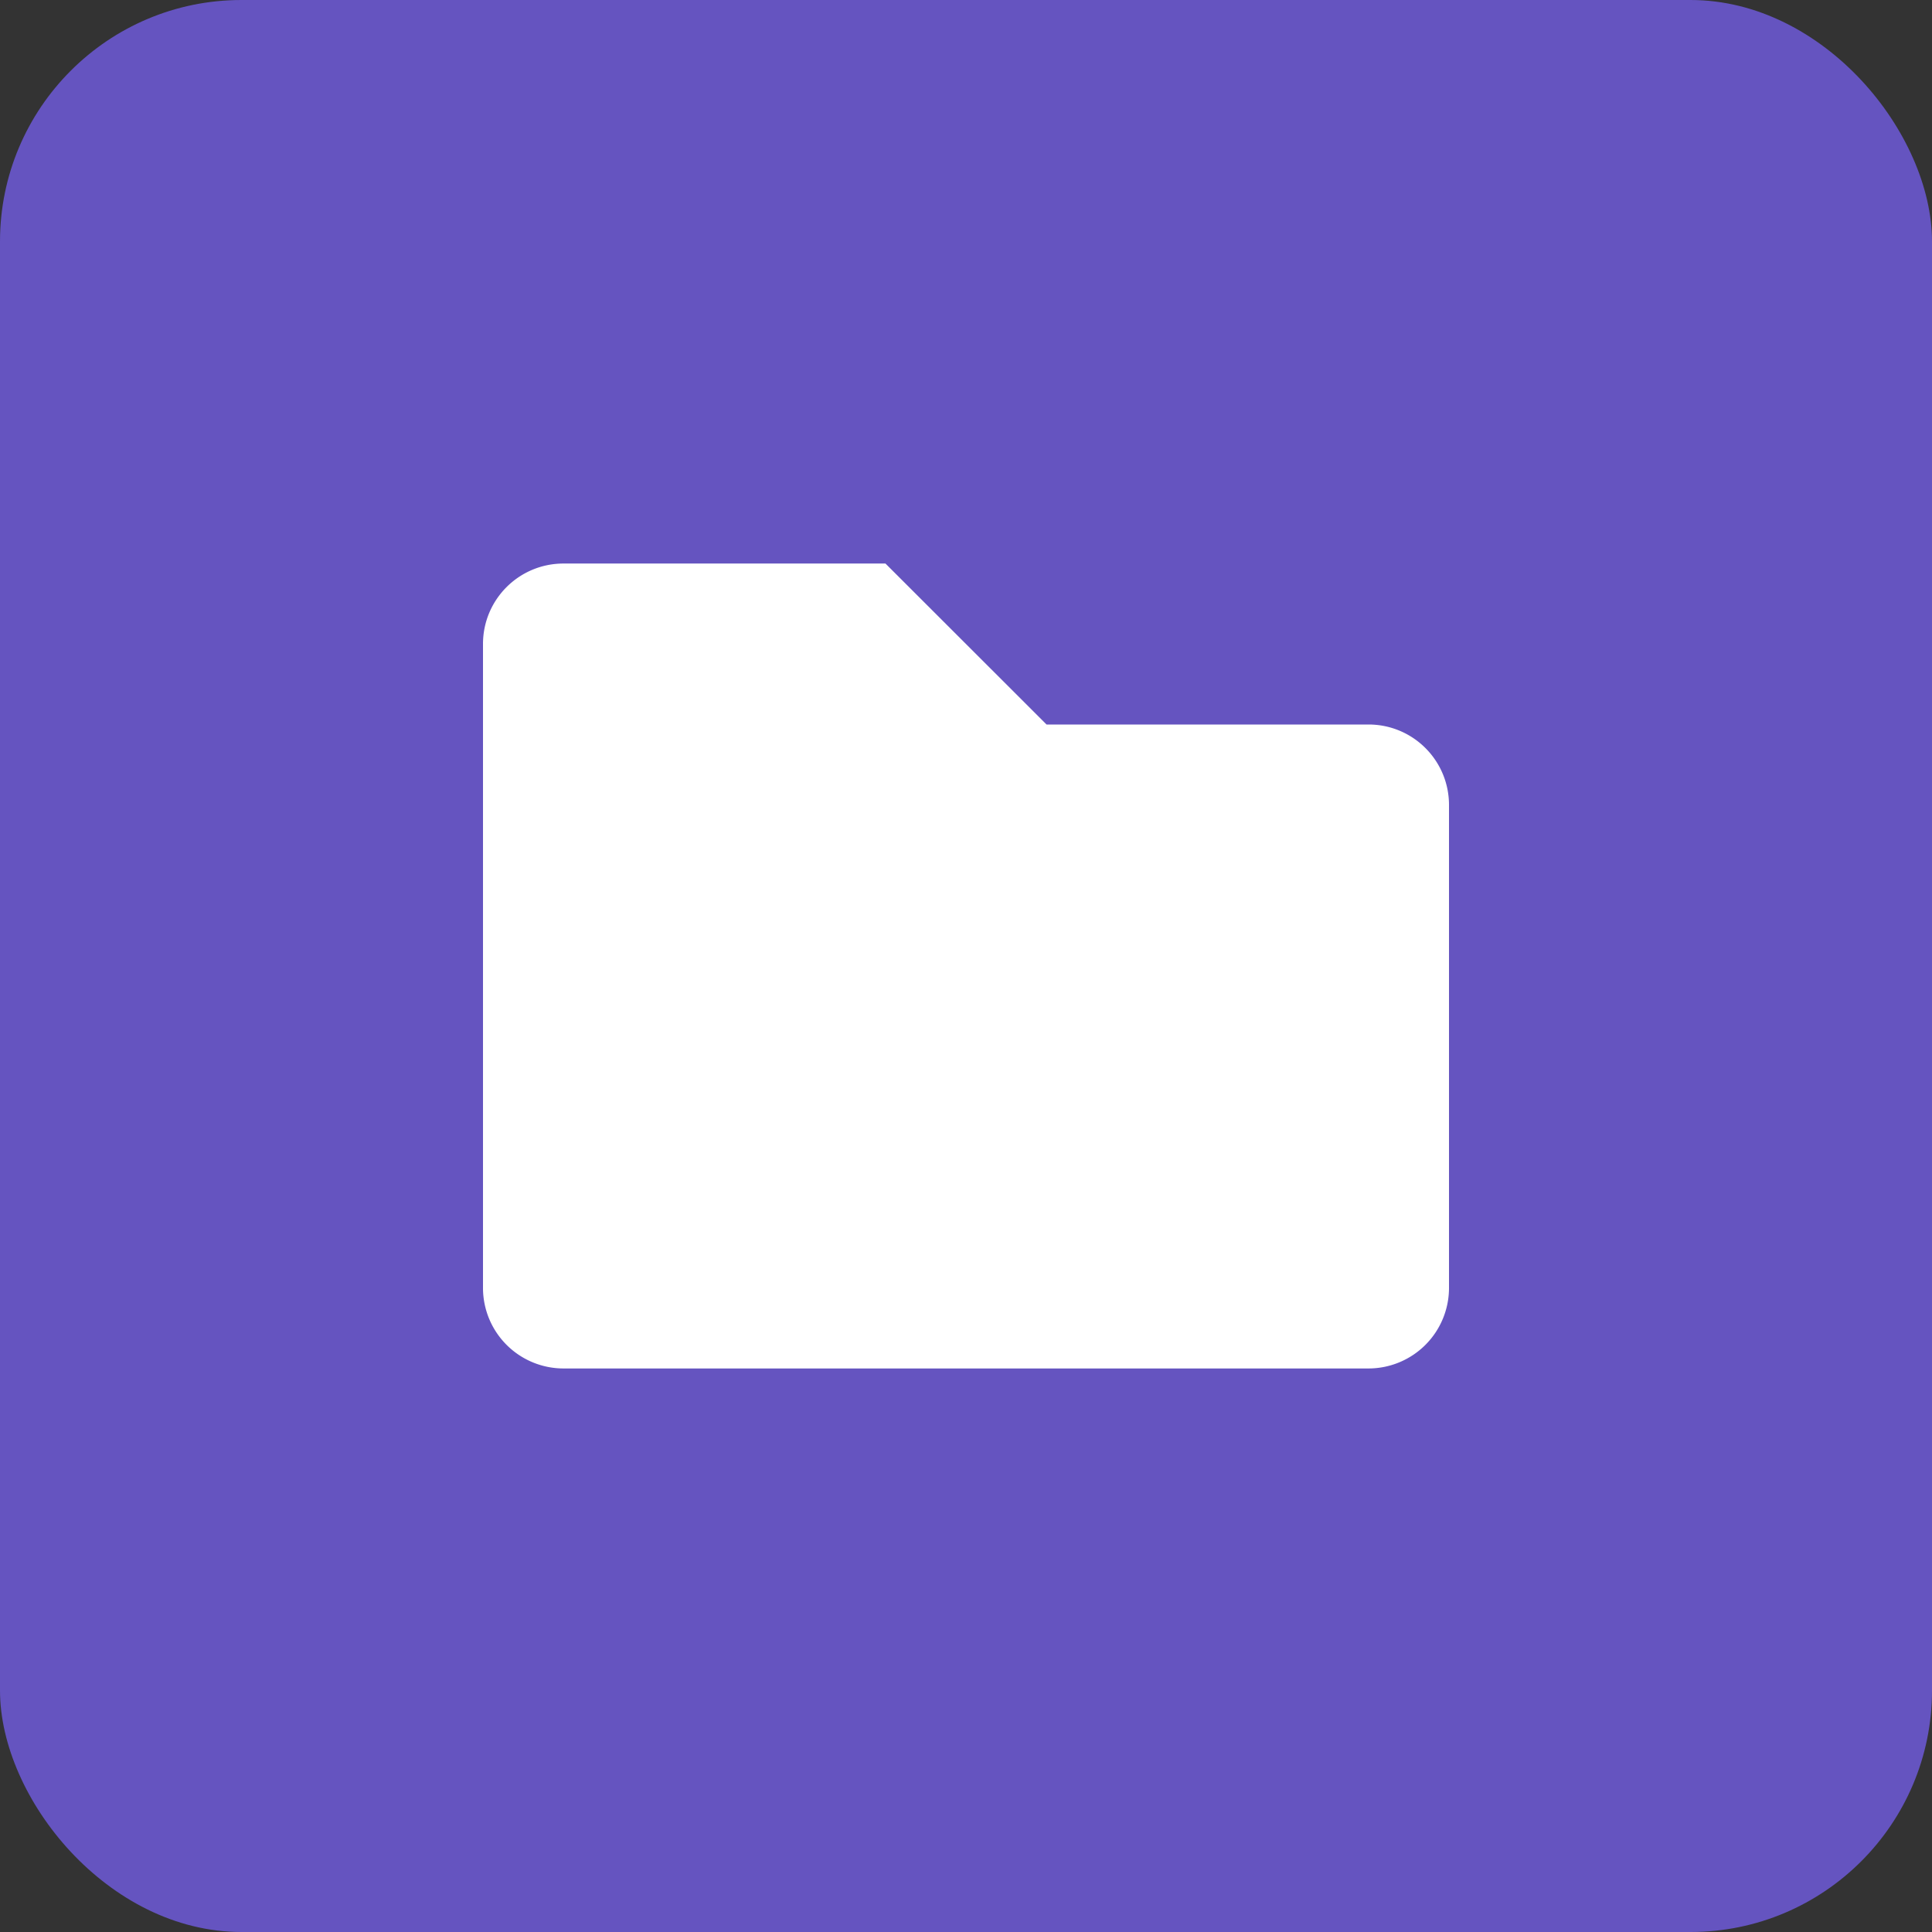 <svg width="16" height="16" xmlns="http://www.w3.org/2000/svg"><rect width="100%" height="100%" fill="#333333" stroke="none"/><g fill="none" fill-rule="evenodd"><rect fill="#6554C0" fill-rule="nonzero" width="16" height="16" rx="2"/><path d="M11.333 11.333H4.667A.667.667 0 0 1 4 10.667V5.333c0-.368.298-.666.667-.666h2.666L8.667 6h2.666c.369 0 .667.298.667.667v4a.667.667 0 0 1-.667.666z" fill="#FFF"/></g></svg>